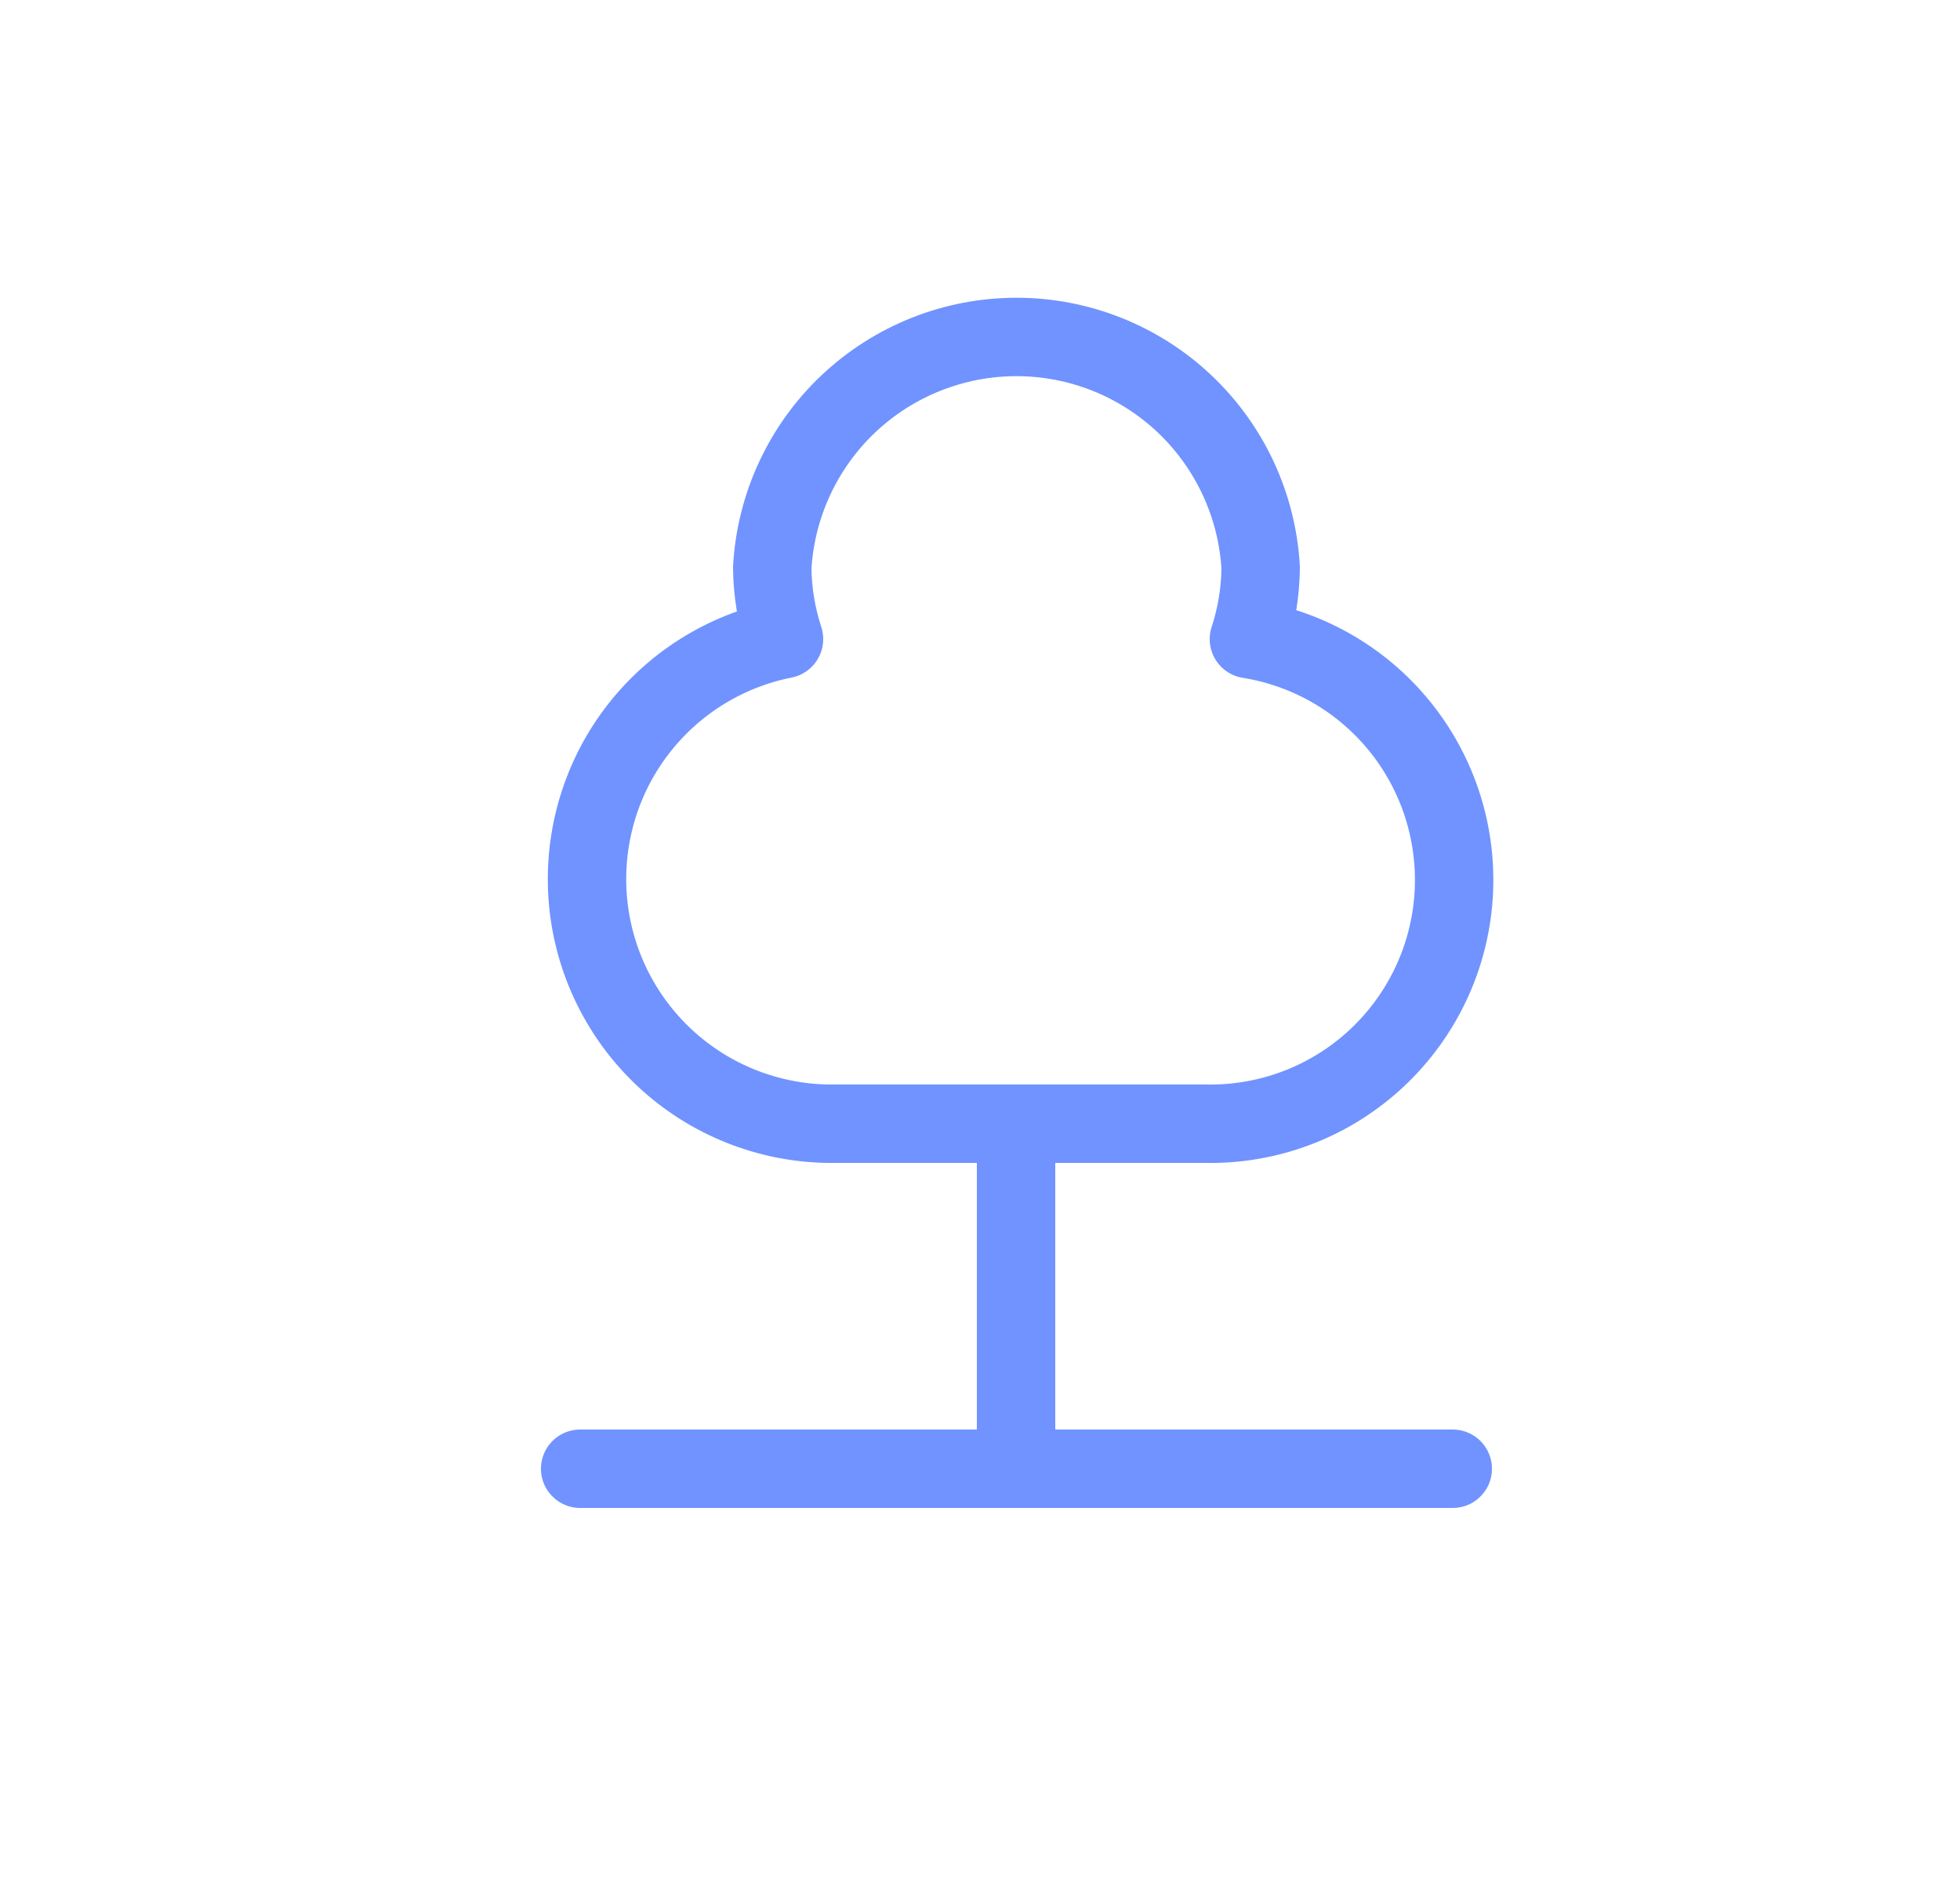 <svg xmlns="http://www.w3.org/2000/svg" width="25" height="24" viewBox="0 0 25 24" fill="none">
    <path
        d="M15.37 14.33C16.158 14.347 16.923 14.065 17.51 13.54C18.098 13.014 18.464 12.286 18.535 11.502C18.606 10.717 18.377 9.935 17.893 9.312C17.41 8.69 16.708 8.275 15.93 8.15C16.027 7.856 16.077 7.549 16.08 7.24C16.035 6.445 15.687 5.696 15.108 5.149C14.529 4.602 13.762 4.297 12.965 4.297C12.168 4.297 11.402 4.602 10.822 5.149C10.243 5.696 9.895 6.445 9.85 7.24C9.853 7.549 9.904 7.856 10 8.15C9.244 8.3 8.571 8.724 8.109 9.341C7.647 9.958 7.431 10.725 7.5 11.492C7.57 12.26 7.921 12.974 8.486 13.498C9.051 14.022 9.79 14.318 10.56 14.33H15.37Z"
        stroke="#7093FF" stroke-linecap="round" stroke-linejoin="round" />
    <path d="M12.96 18.73V14.36" stroke="#7093FF" stroke-linecap="round" stroke-linejoin="round" />
    <path d="M7.4 18.73H18.53" stroke="#7093FF" stroke-linecap="round" stroke-linejoin="round" />
</svg>